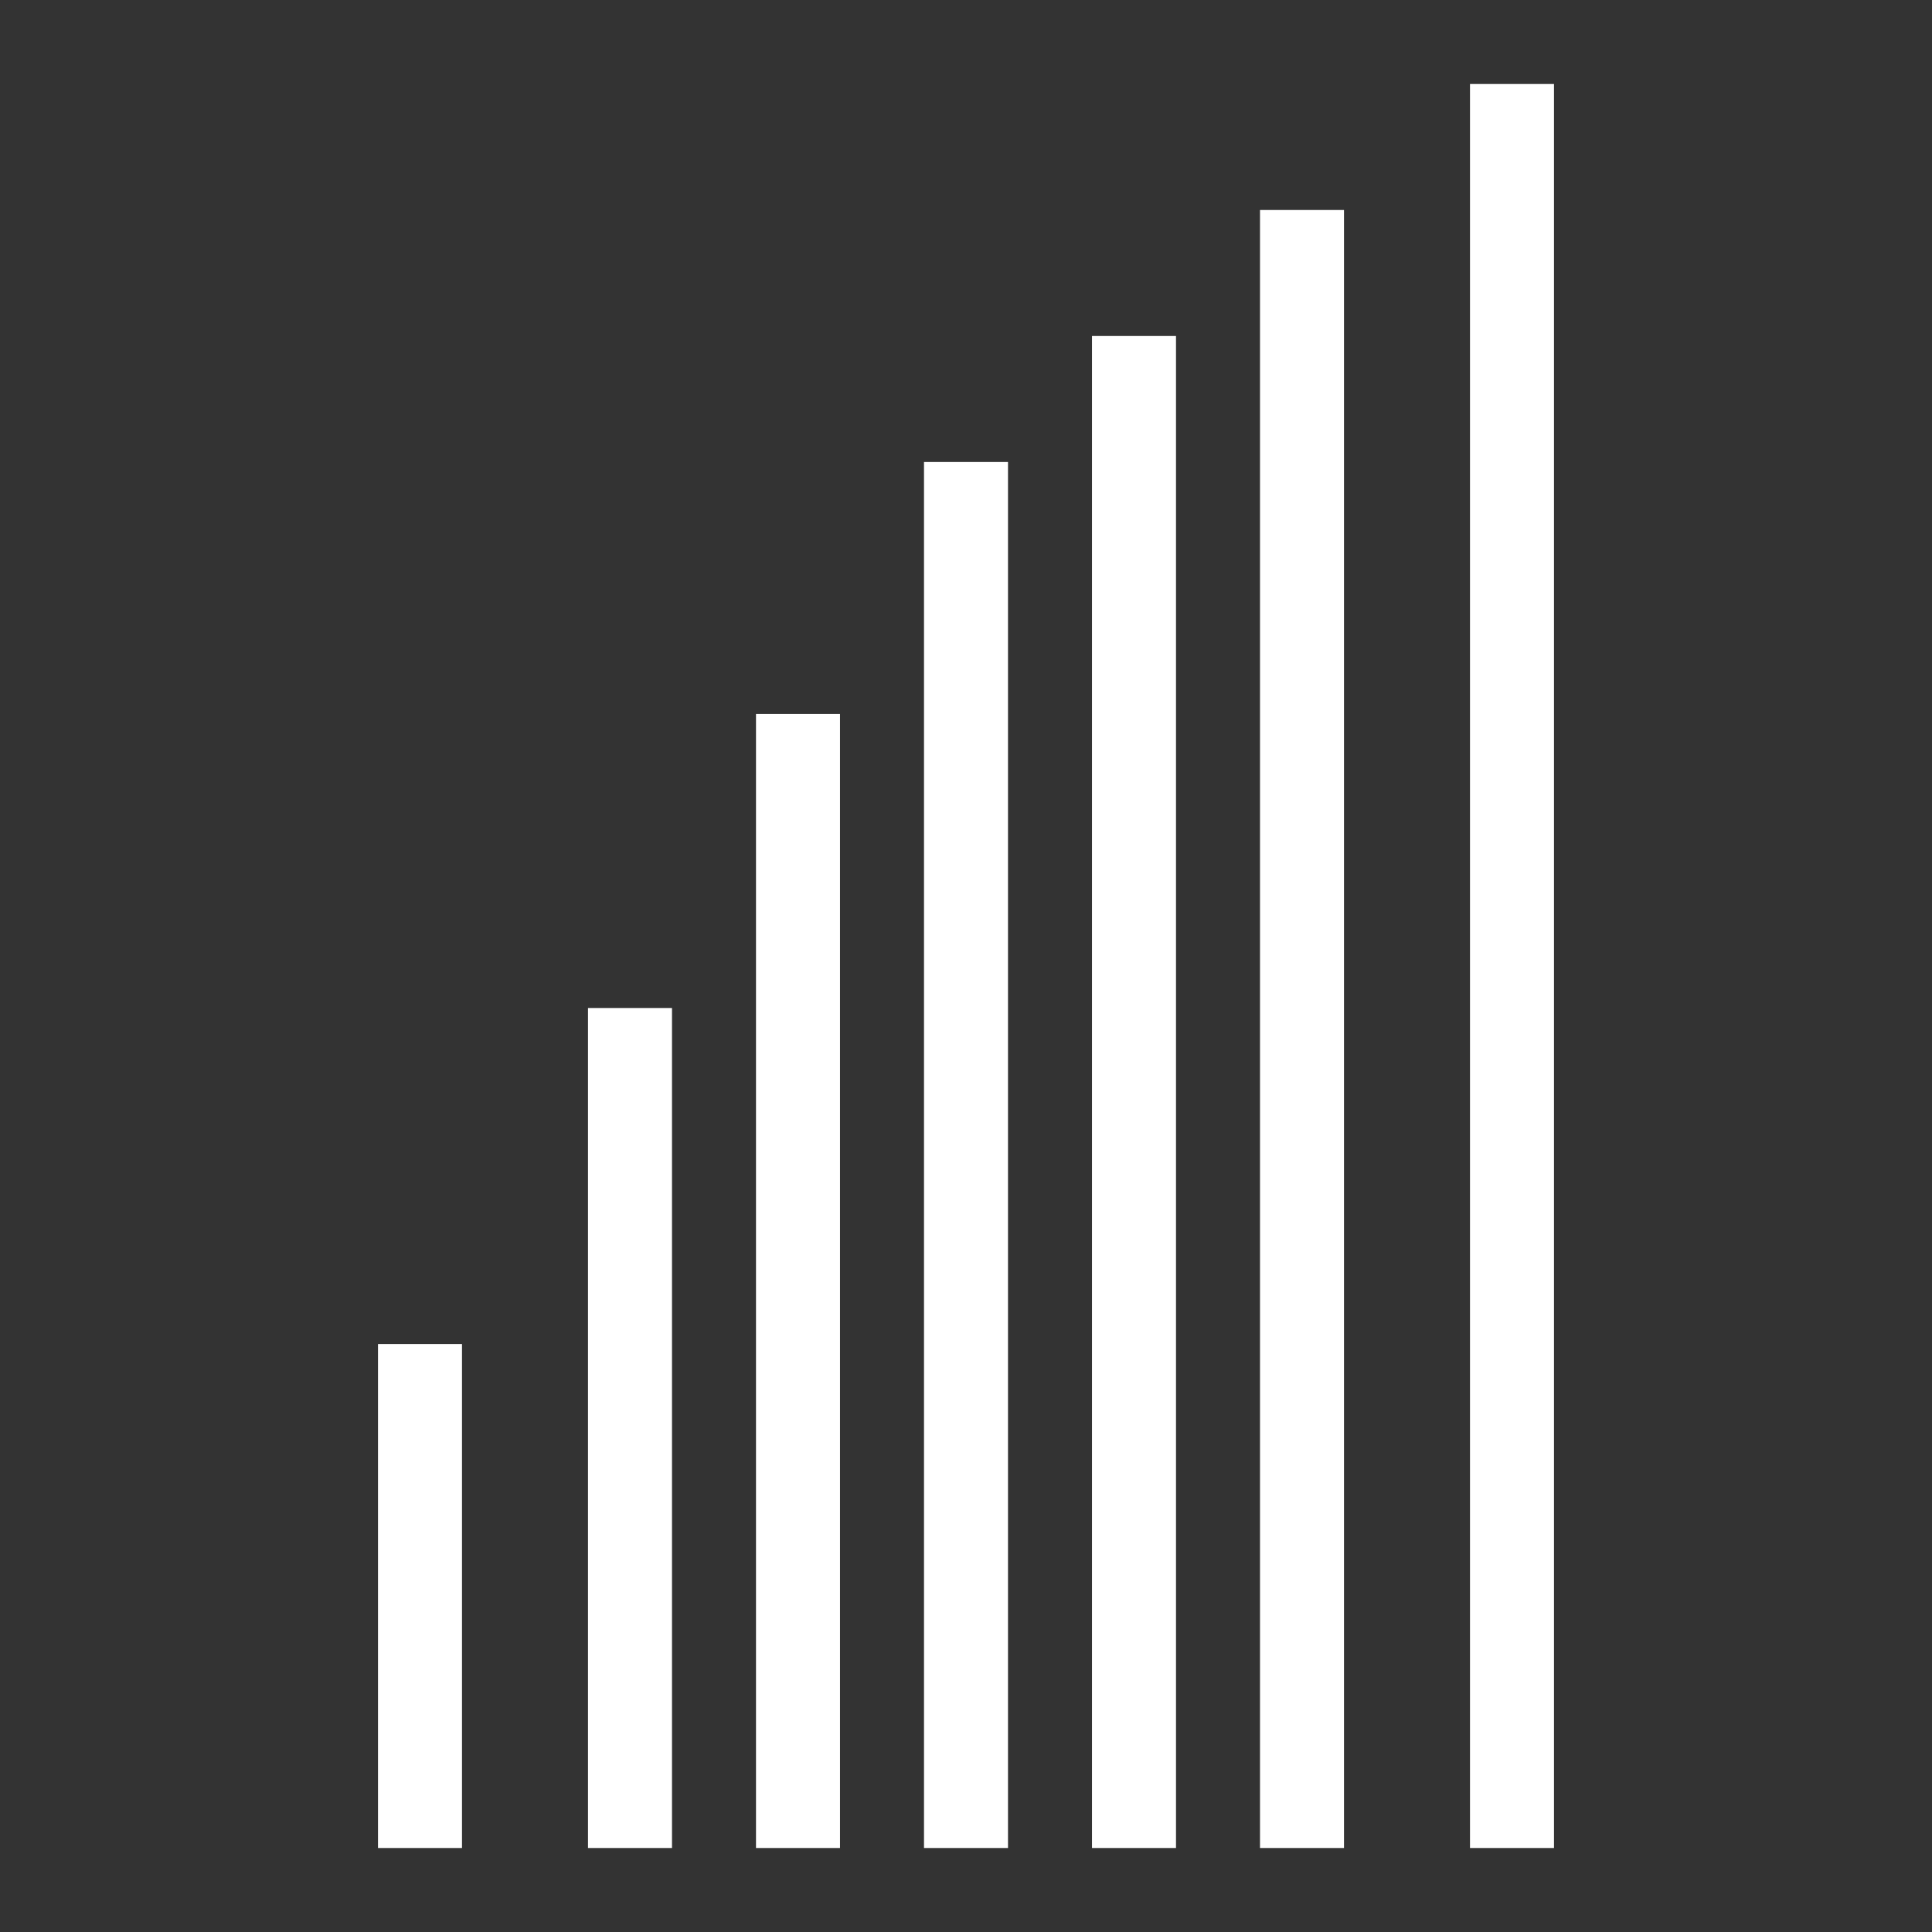 <svg xmlns="http://www.w3.org/2000/svg" xmlns:xlink="http://www.w3.org/1999/xlink" width="46" height="46" viewBox="0 0 46 46">
  <rect x="0" y="0" width="46" height="46" fill="#333333" stroke="none"/>
  <defs>
    <clipPath id="clip-path">
      <rect id="Rectangle_99" data-name="Rectangle 99" width="46" height="46" transform="translate(462 3368)" fill="#8b8b8b"/>
    </clipPath>
  </defs>
  <g id="Mask_Group_21" data-name="Mask Group 21" transform="translate(-462 -3368)" clip-path="url(#clip-path)">
    <g id="Group_1438" data-name="Group 1438" transform="translate(5.797 1.266)">
      <rect id="Rectangle_100" data-name="Rectangle 100" width="2" height="12" transform="translate(465.203 3398.734)" fill="#fff"/>
      <rect id="Rectangle_101" data-name="Rectangle 101" width="2" height="20" transform="translate(470.203 3390.734)" fill="#fff"/>
      <rect id="Rectangle_102" data-name="Rectangle 102" width="2" height="27" transform="translate(474.203 3383.734)" fill="#fff"/>
      <rect id="Rectangle_103" data-name="Rectangle 103" width="2" height="33" transform="translate(478.203 3377.734)" fill="#fff"/>
      <rect id="Rectangle_104" data-name="Rectangle 104" width="2" height="36" transform="translate(482.203 3374.734)" fill="#fff"/>
      <rect id="Rectangle_105" data-name="Rectangle 105" width="2" height="39" transform="translate(486.203 3371.734)" fill="#fff"/>
      <rect id="Rectangle_106" data-name="Rectangle 106" width="2" height="42" transform="translate(491.203 3368.734)" fill="#fff"/>
    </g>
  </g>
</svg>
